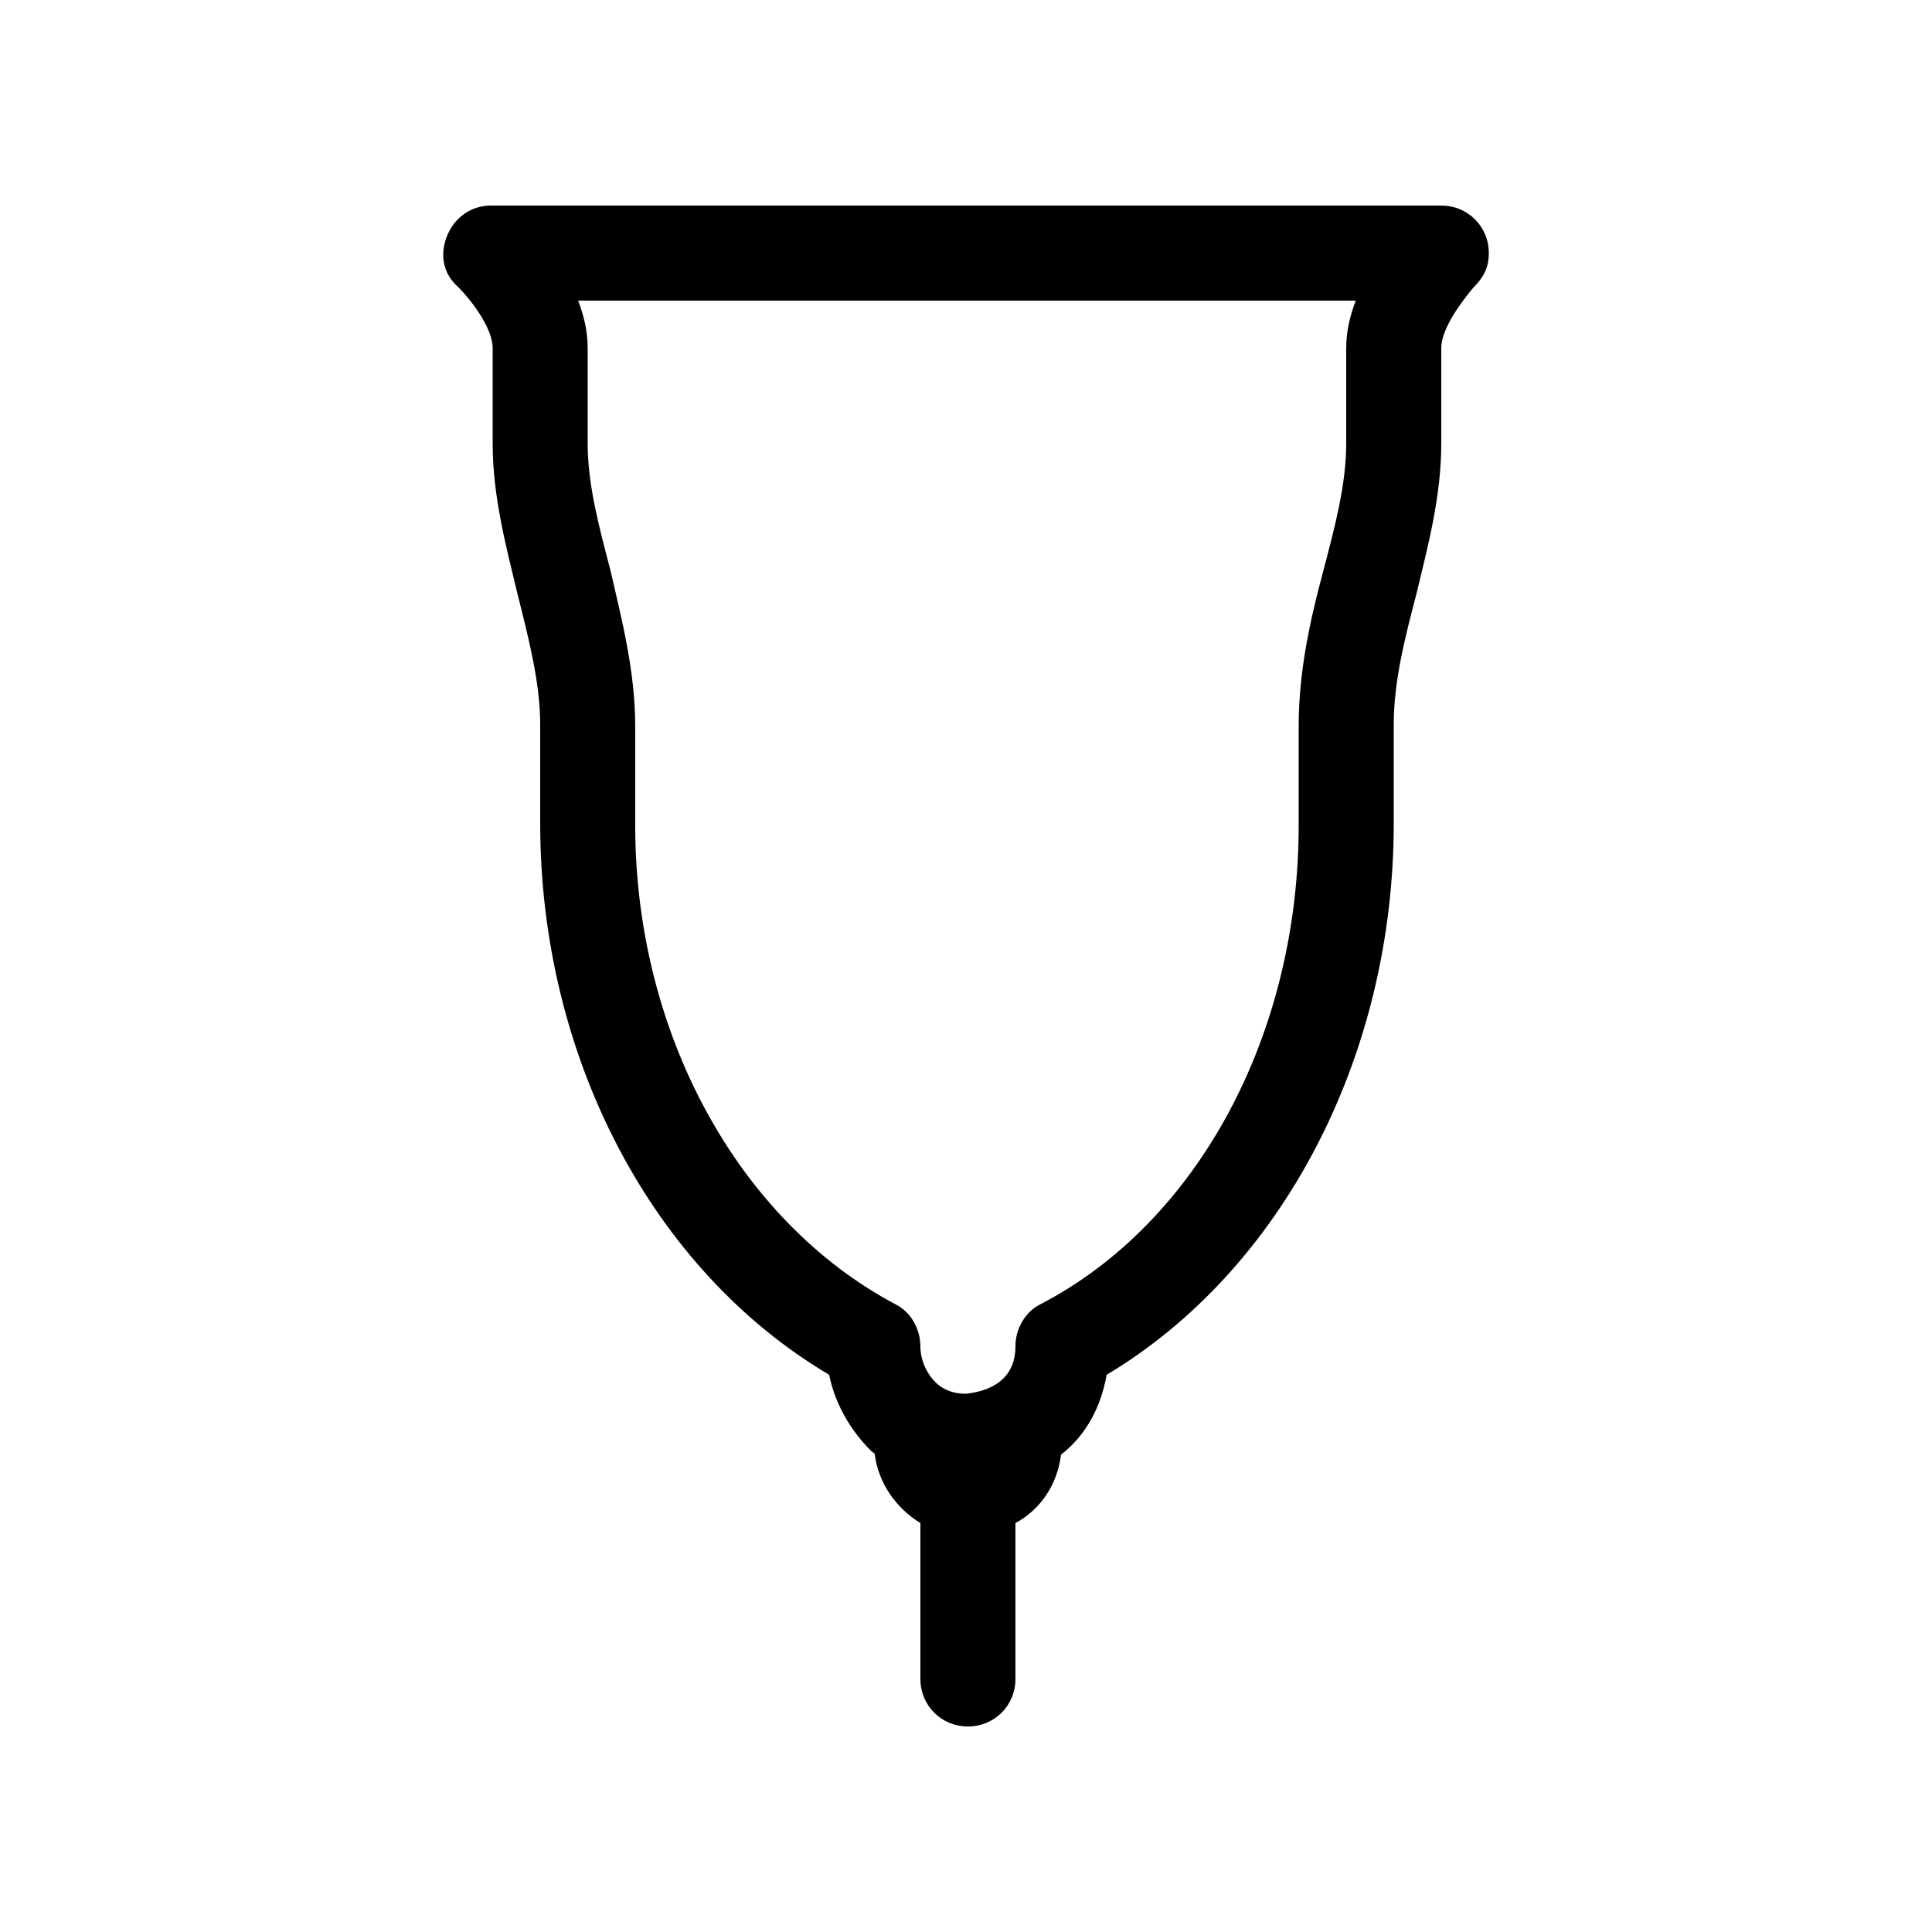 <?xml version="1.0" encoding="UTF-8"?>
<!-- Uploaded to: ICON Repo, www.iconrepo.com, Generator: ICON Repo Mixer Tools -->
<svg fill="#000000" width="800px" height="800px" version="1.1" viewBox="144 144 512 512" xmlns="http://www.w3.org/2000/svg">
 <path d="m525.95 198.48h-251.9c-5.039 0-9.574 3.023-11.586 8.062-2.016 5.039-1.008 10.078 3.023 13.602 3.023 3.023 9.07 10.578 9.07 16.121v25.191c0 14.105 3.527 27.207 6.551 39.801 3.023 12.09 6.047 23.68 6.047 34.762v26.199c0 61.969 29.727 118.39 76.578 146.11 1.512 7.559 5.543 14.609 11.082 20.152 0.504 0.504 1.008 0.504 1.008 1.008 1.008 7.559 5.543 14.105 12.09 18.137v41.312c0 7.055 5.543 12.594 12.594 12.594 7.055 0 12.594-5.543 12.594-12.594v-41.312c6.551-3.527 11.082-10.078 12.09-18.137 6.551-5.039 10.578-12.594 12.09-21.16 46.352-27.711 76.074-84.137 76.074-146.11v-26.199c0-11.586 3.023-23.176 6.047-34.762 3.023-12.594 6.551-25.695 6.551-39.801v-25.191c0-5.543 6.047-13.098 8.566-16.121 2.519-2.519 4.031-5.039 4.031-9.07 0-7.055-5.543-12.594-12.598-12.594m-106.3 291.2c-4.031 2.016-6.551 6.551-6.551 11.082 0 10.078-8.566 12.09-13.098 12.594-4.031 0-6.551-1.512-8.062-3.023-2.519-2.519-4.031-6.047-4.031-9.574 0-4.535-2.519-9.07-6.551-11.082-41.812-22.164-69.02-72.039-69.02-126.96v-26.199c0-14.609-3.527-28.215-6.551-41.312-3.023-11.586-6.047-22.672-6.047-33.754v-25.191c0-4.535-1.008-8.566-2.519-12.594h206.06c-1.512 4.031-2.519 8.062-2.519 12.594v25.191c0 11.082-3.023 22.168-6.047 33.754-3.527 13.098-6.551 26.703-6.551 41.312v26.199c0.004 55.422-26.695 105.3-68.512 126.96z"/>
</svg>